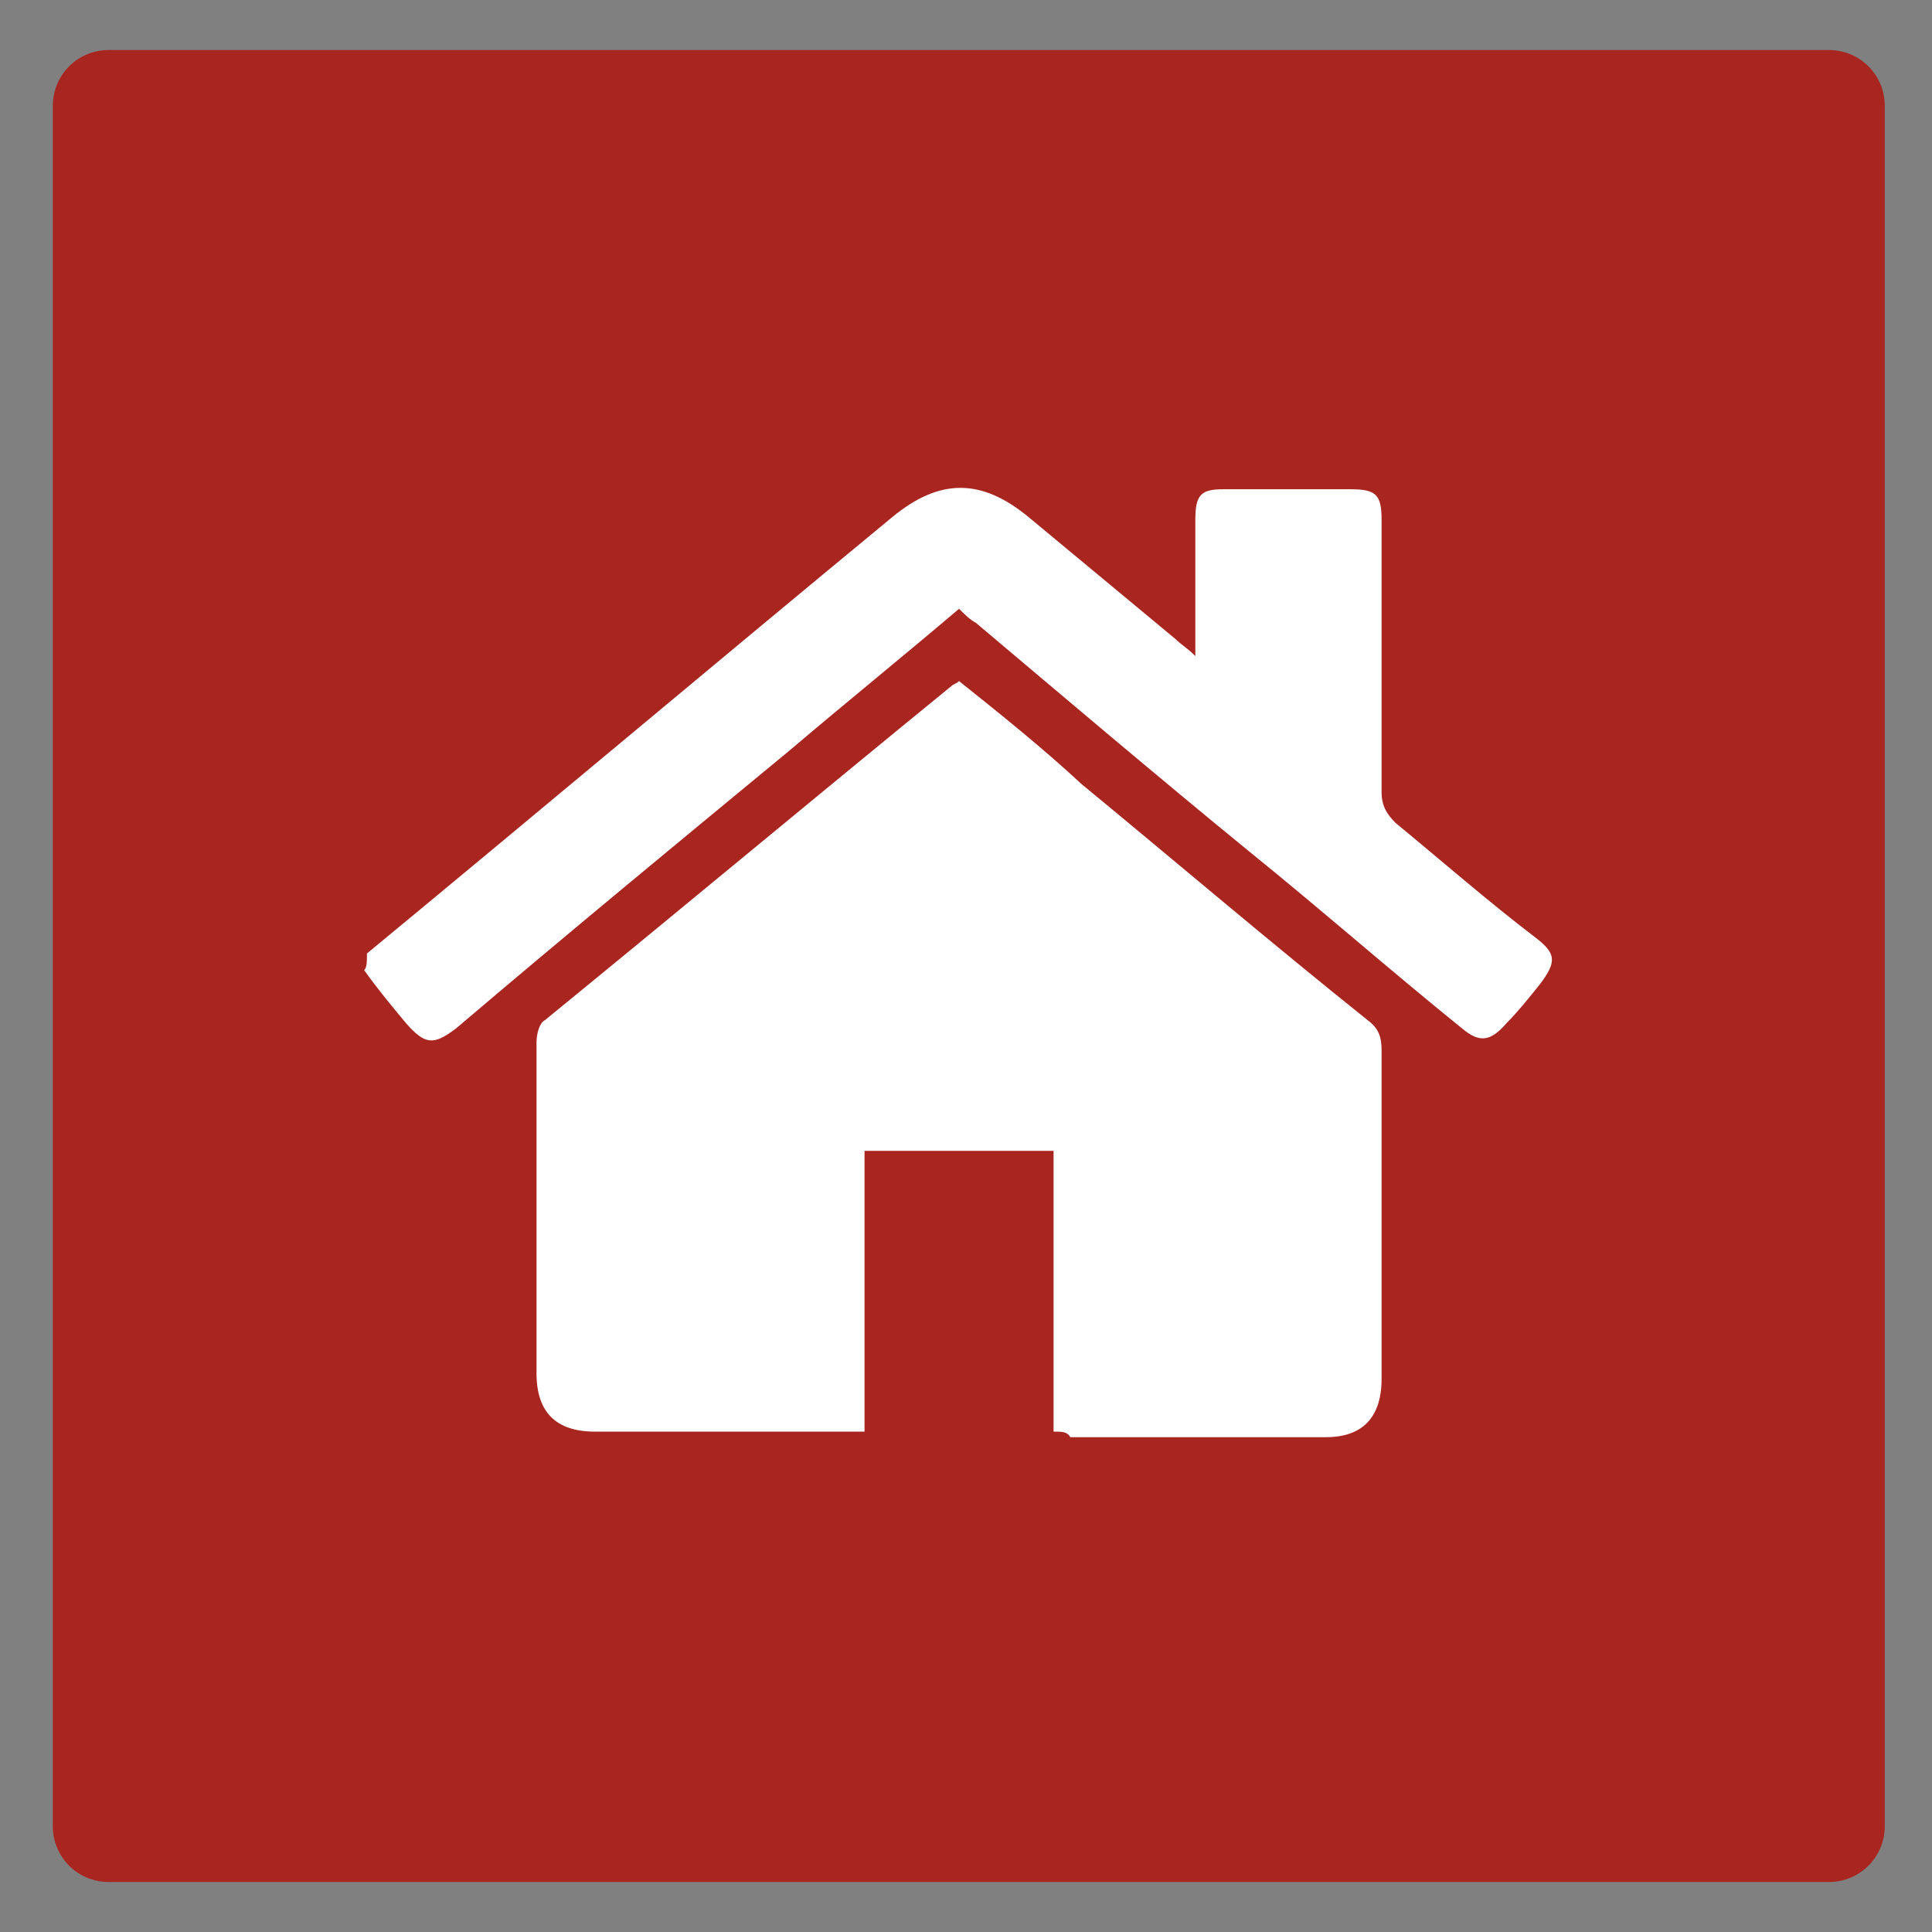 <?xml version="1.0" encoding="utf-8"?>
<!-- Generator: Adobe Illustrator 25.4.1, SVG Export Plug-In . SVG Version: 6.00 Build 0)  -->
<svg version="1.1" xmlns="http://www.w3.org/2000/svg" xmlns:xlink="http://www.w3.org/1999/xlink" x="0px" y="0px"
	 viewBox="0 0 69.5 69.5" style="enable-background:new 0 0 69.5 69.5;" xml:space="preserve">
<rect x="0" y="0" width="69.5" height="69.5" fill="#808080" stroke="none"/>
<style type="text/css">
	.st0{display:none;}
	
		.st1{display:inline;fill:#A92520;stroke:#A92520;stroke-width:4;stroke-linecap:round;stroke-linejoin:round;stroke-miterlimit:10;}
	.st2{display:inline;}
	.st3{fill:#FFFFFF;}
	.st4{fill:#A92520;stroke:#A92520;stroke-width:4;stroke-linecap:round;stroke-linejoin:round;stroke-miterlimit:10;}
</style>
<g id="Ebene_1" class="st0">
	<rect x="4.2" y="4.2" class="st1" width="61.9" height="61.9"/>
	<g class="st2">
		<path class="st3" d="M14.4,47.7c0-8.3,0-16.7,0-25c0,0,0-0.1,0.1-0.1c0.3-1.8,1.8-3.2,3.8-3.1c1.6,0,3.2,0,4.8,0
			c9.6,0,19.2,0,28.8,0c2.2,0,3.8,1.5,3.8,3.7c0,8,0,16,0,24c0,0.6-0.1,1.2-0.4,1.7c-0.7,1.4-1.9,2.1-3.5,2.1c-11.2,0-22.4,0-33.6,0
			c-0.1,0-0.2,0-0.3,0c-1.2-0.1-2.1-0.5-2.9-1.4C14.8,48.9,14.6,48.3,14.4,47.7z M35.1,38.2c5.5-5.5,10.9-10.9,16.4-16.3
			c-10.9,0-21.8,0-32.8,0C24.2,27.3,29.7,32.8,35.1,38.2z M30.4,36.8c-3.9,3.9-7.8,7.8-11.6,11.6c10.9,0,21.9,0,32.7,0
			c-3.8-3.8-7.7-7.7-11.5-11.5c-0.1,0.1-0.1,0.2-0.2,0.3c-1.2,1.2-2.4,2.4-3.5,3.5c-0.4,0.4-0.9,0.6-1.4,0.4
			c-0.2-0.1-0.4-0.3-0.6-0.4C32.9,39.4,31.6,38.1,30.4,36.8z M16.9,46.5c3.8-3.8,7.7-7.7,11.5-11.5c-3.8-3.8-7.6-7.6-11.5-11.4
			C16.9,31.3,16.9,39,16.9,46.5z M53.4,23.7c-3.8,3.8-7.7,7.7-11.4,11.4c3.8,3.8,7.6,7.6,11.4,11.4C53.4,39,53.4,31.3,53.4,23.7z"/>
	</g>
	<g class="st2">
		<path d="M-396,47.8c2.2,19.1,14.1,30.3,29,39c19.1,11.2,40.1,16.1,61.9,17.7c29.2,2.2,57.5-1.2,84.4-13.6c3.2-1.5,6.3-3.1,9.2-5
			c14-8.8,25.3-19.6,27.3-38.1c5.9,0.9,11.6,1.5,17.2,2.5c77.7,15.1,135.6,80.9,140,160.1c0.7,13.3-0.1,27.1-2.7,40.1
			c-6.1,31-26.8,48.6-56.3,57.1c-21.3,6.1-43.2,8-65.2,8.3c-29,0.5-58,0.6-87,0.6c-61.5,0-123,0.1-184.4-0.4
			c-24.8-0.2-49.6-1.8-73.6-9.3c-34.8-10.8-53.7-34.3-56.7-70.5c-7.6-91.3,53.7-170.8,144.1-187C-404.8,48.8-400.7,48.4-396,47.8z"
			/>
		<path d="M-423.5-133.4c2.4-52.5,25.1-96.2,75-122.7c59-31.4,131.8-10.6,168.6,46.9c18.5,29,25.4,60.6,22.2,94.8
			c-2.7,29.2-7.8,57.6-19.3,84.7c-10.1,23.9-23.7,45.4-42.9,63.1c-42.3,39-98.3,39-140.4-0.2c-26.8-24.9-42.5-56.3-52.5-90.9
			C-419.6-81.4-422.1-105.9-423.5-133.4z"/>
	</g>
	<g class="st2">
		<path d="M-537.5-184.1c-6,19.1-19.8,19.9-33.3,18.1c0-55.6,0-111.2,0-166.8c15.5-2.7,28.7,1.1,33.3,18.2
			C-537.5-271.1-537.5-227.6-537.5-184.1z"/>
		<path d="M-711.9-165.8c0-55.8,0-111.3,0-167.4c7.9,0,15.8,0,24.3,0c0-6.9,0.1-13.3-0.1-19.7c-0.1-2.9,1-4.3,3.6-5.6
			c23-11.2,45.9-11.2,68.9-0.1c2.9,1.4,3.8,3,3.7,6c-0.2,6.1-0.1,12.3-0.1,18.9c8.1,0,16,0,24.2,0c0,56.2,0,111.8,0,167.8
			C-628.6-165.8-669.9-165.8-711.9-165.8z M-624.9-333.7c0-4.3,0.2-8.4-0.1-12.5c-0.1-1.2-1.6-2.8-2.8-3.3
			c-14.5-5.6-29.1-5.6-43.5,0.1c-1.1,0.4-2.5,1.9-2.6,2.9c-0.3,4.2-0.1,8.5-0.1,12.8C-657.4-333.7-641.4-333.7-624.9-333.7z"/>
		<path d="M-728.2-333.4c0,56.1,0,111.8,0,168.4c-6-0.5-11.9-0.3-17.4-1.6c-9.4-2.2-15.8-11-15.9-21.1c-0.1-41.1-0.2-82.3,0-123.4
			c0.1-12.4,9.3-21.5,21.7-22.2C-736-333.6-732.2-333.4-728.2-333.4z"/>
	</g>
	<g class="st2">
		<path d="M631,99.5c-40.8-40.1-82.6-81.3-125.5-123.5c84.5,0,167.6,0,250.1,0C714,17.3,672.1,58.8,631,99.5z"/>
		<path d="M586.1,78.5c6,6.2,11.7,12,17.4,17.8c6.8,6.9,13.6,13.7,20.4,20.6c5.6,5.6,9.2,5.6,14.8,0.1
			c13.5-13.4,26.9-26.8,40.8-40.6c27.7,28.6,55.5,57.2,83.9,86.6c-86.7,0-172.4,0-259.2,0C531.8,134.5,558.7,106.8,586.1,78.5z"/>
		<path d="M772.1,149.5c-27.6-28.5-54.6-56.3-81.6-84.1c27.4-27.2,54.4-54,81.6-81C772.1,38.9,772.1,93.6,772.1,149.5z"/>
		<path d="M575.1,67.6C548,95.5,521.4,123,494,151.2c0-55.5,0-109.9,0-163.6C520.6,13.9,547.6,40.5,575.1,67.6z"/>
	</g>
	<g class="st2">
		<path d="M-546-540.8c2.8-3.6,5.5-7.3,8.6-10.7c8.3-9.3,16.2-18.9,25.2-27.4c7.6-7.2,12.7-7.2,21.5-1.7c13.8,8.6,24.8,19.9,33,33.9
			c1.3,2.3,2.4,4.7,3.3,7.2c2.7,7,1.5,13-4.8,17.6c-5.1,3.7-10.2,7.4-15.5,10.8c-11.7,7.6-14.6,15.2-8.3,27.7
			c3.5,6.9,8.1,13.5,13.4,18.9c12.6,12.7,25.7,24.9,39.1,36.8c3.7,3.3,8.9,5.1,13.7,6.6c8.2,2.6,14.2,0.3,19.2-6.5
			c3.9-5.3,7.3-11.1,11.2-16.4c7.6-10.2,13.1-11.9,24.3-5.9c18.2,9.7,32.5,23.4,40.9,42.5c0,1.3,0,2.7,0,4
			c-3.5,5-6.3,10.6-10.6,14.8c-7.2,7.1-15.3,13.3-23,19.8c-3.4,2.8-6.9,5.5-10.4,8.2c-2.3,0-4.7,0-7,0c-2.2-0.5-4.5-1-6.7-1.5
			c-39.1-9.5-73.5-28.2-103.3-54.8c-22.8-20.4-38-46.5-50-74.2c-5.9-13.7-9.4-28.4-14-42.7C-546-536.2-546-538.5-546-540.8z"/>
	</g>
	<g class="st2">
		<path d="M275.1-386.2c44.1-36.7,88.3-73.4,132.4-110.1c12.1-10.1,22.1-10.1,34.2,0c12.4,10.3,24.8,20.6,37.2,30.9
			c1.4,1.1,2.8,2.2,4.9,3.9c0.1-2.4,0.3-4,0.3-5.6c0-9.5,0-18.9,0-28.4c0.1-6,1.6-7.5,7.3-7.5c10.8-0.1,21.6-0.1,32.4,0
			c6.2,0,7.6,1.4,7.6,7.7c0,22.9,0.1,45.8-0.1,68.7c0,3.5,1.1,5.8,3.8,8c11.7,9.5,23.2,19.3,34.8,29c5.4,4.5,5.6,6.6,1.2,12
			c-2.7,3.3-5.5,6.7-8.2,10c-3.9,4.6-6.7,4.9-11.3,1.1c-18-15-35.9-30-53.9-45c-22.9-19.1-45.9-38.3-68.8-57.4c-1.3-1-2.6-2-4.1-3.2
			c-14.3,11.9-28.4,23.6-42.6,35.4c-27.9,23.2-55.9,46.5-83.8,69.8c-5.4,4.5-7.8,4.3-12.4-1.2c-3.6-4.3-7.2-8.7-10.8-13
			C275.1-382.9,275.1-384.6,275.1-386.2z"/>
		<path d="M448.5-266c0-23.6,0-47,0-70.7c-16,0-31.5,0-47.6,0c0,23.4,0,46.8,0,70.9c-2.1,0-3.6,0-5.2,0c-21.1,0-42.2,0-63.3,0
			c-10,0-14.6-4.7-14.6-14.6c0-27.7-0.1-55.5,0.1-83.2c0-2,0.9-4.7,2.4-5.9c34-28.2,68.2-56.2,102.3-84.3c0.6-0.5,1.3-0.9,2.3-1.7
			c10.4,8.6,20.8,17.1,31.1,25.6c24,19.8,47.9,39.6,71.9,59.2c2.6,2.1,3.5,4.3,3.5,7.6c-0.1,27.6,0,55.1-0.1,82.7
			c0,9.7-4.7,14.5-14.2,14.5c-21.4,0-42.9,0-64.3,0C451.6-265.8,450.3-265.9,448.5-266z"/>
	</g>
</g>
<g id="Ebene_2">
	<rect x="3.9" y="3.8" class="st4" width="61.9" height="61.9"/>
</g>
<g id="Ebene_3" class="st0">
	<g class="st2">
		<path class="st3" d="M34.5,39.6c-5.9-5.8-12-11.8-18.2-17.9c12.2,0,24.2,0,36.2,0C46.5,27.7,40.4,33.7,34.5,39.6z"/>
		<path class="st3" d="M28,36.6c0.9,0.9,1.7,1.7,2.5,2.6c1,1,2,2,3,3c0.8,0.8,1.3,0.8,2.1,0c1.9-1.9,3.9-3.9,5.9-5.9
			c4,4.1,8,8.3,12.1,12.5c-12.5,0-24.9,0-37.5,0C20.1,44.7,24,40.7,28,36.6z"/>
		<path class="st3" d="M54.9,46.8c-4-4.1-7.9-8.1-11.8-12.2c4-3.9,7.9-7.8,11.8-11.7C54.9,30.9,54.9,38.8,54.9,46.8z"/>
		<path class="st3" d="M26.4,35c-3.9,4-7.8,8-11.7,12.1c0-8,0-15.9,0-23.7C18.5,27.2,22.4,31.1,26.4,35z"/>
	</g>
</g>
<g id="Ebene_4">
	<g>
		<path class="st3" d="M13.2,34.3c6.3-5.2,12.6-10.5,18.9-15.7c1.7-1.4,3.2-1.4,4.9,0c1.8,1.5,3.5,2.9,5.3,4.4
			c0.2,0.2,0.4,0.3,0.7,0.6c0-0.3,0-0.6,0-0.8c0-1.4,0-2.7,0-4.1c0-0.9,0.2-1.1,1-1.1c1.5,0,3.1,0,4.6,0c0.9,0,1.1,0.2,1.1,1.1
			c0,3.3,0,6.5,0,9.8c0,0.5,0.2,0.8,0.5,1.1c1.7,1.4,3.3,2.8,5,4.1c0.8,0.6,0.8,0.9,0.2,1.7c-0.4,0.5-0.8,1-1.2,1.4
			c-0.6,0.7-1,0.7-1.6,0.2c-2.6-2.1-5.1-4.3-7.7-6.4c-3.3-2.7-6.6-5.5-9.8-8.2c-0.2-0.1-0.4-0.3-0.6-0.5c-2,1.7-4.1,3.4-6.1,5.1
			c-4,3.3-8,6.6-12,10c-0.8,0.6-1.1,0.6-1.8-0.2c-0.5-0.6-1-1.2-1.5-1.9C13.2,34.8,13.2,34.6,13.2,34.3z"/>
		<path class="st3" d="M37.9,51.5c0-3.4,0-6.7,0-10.1c-2.3,0-4.5,0-6.8,0c0,3.3,0,6.7,0,10.1c-0.3,0-0.5,0-0.7,0c-3,0-6,0-9,0
			c-1.4,0-2.1-0.7-2.1-2.1c0-4,0-7.9,0-11.9c0-0.3,0.1-0.7,0.3-0.8c4.9-4,9.7-8,14.6-12c0.1-0.1,0.2-0.1,0.3-0.2
			c1.5,1.2,3,2.4,4.4,3.7c3.4,2.8,6.8,5.7,10.3,8.5c0.4,0.3,0.5,0.6,0.5,1.1c0,3.9,0,7.9,0,11.8c0,1.4-0.7,2.1-2,2.1
			c-3.1,0-6.1,0-9.2,0C38.4,51.5,38.2,51.5,37.9,51.5z"/>
	</g>
</g>
</svg>
